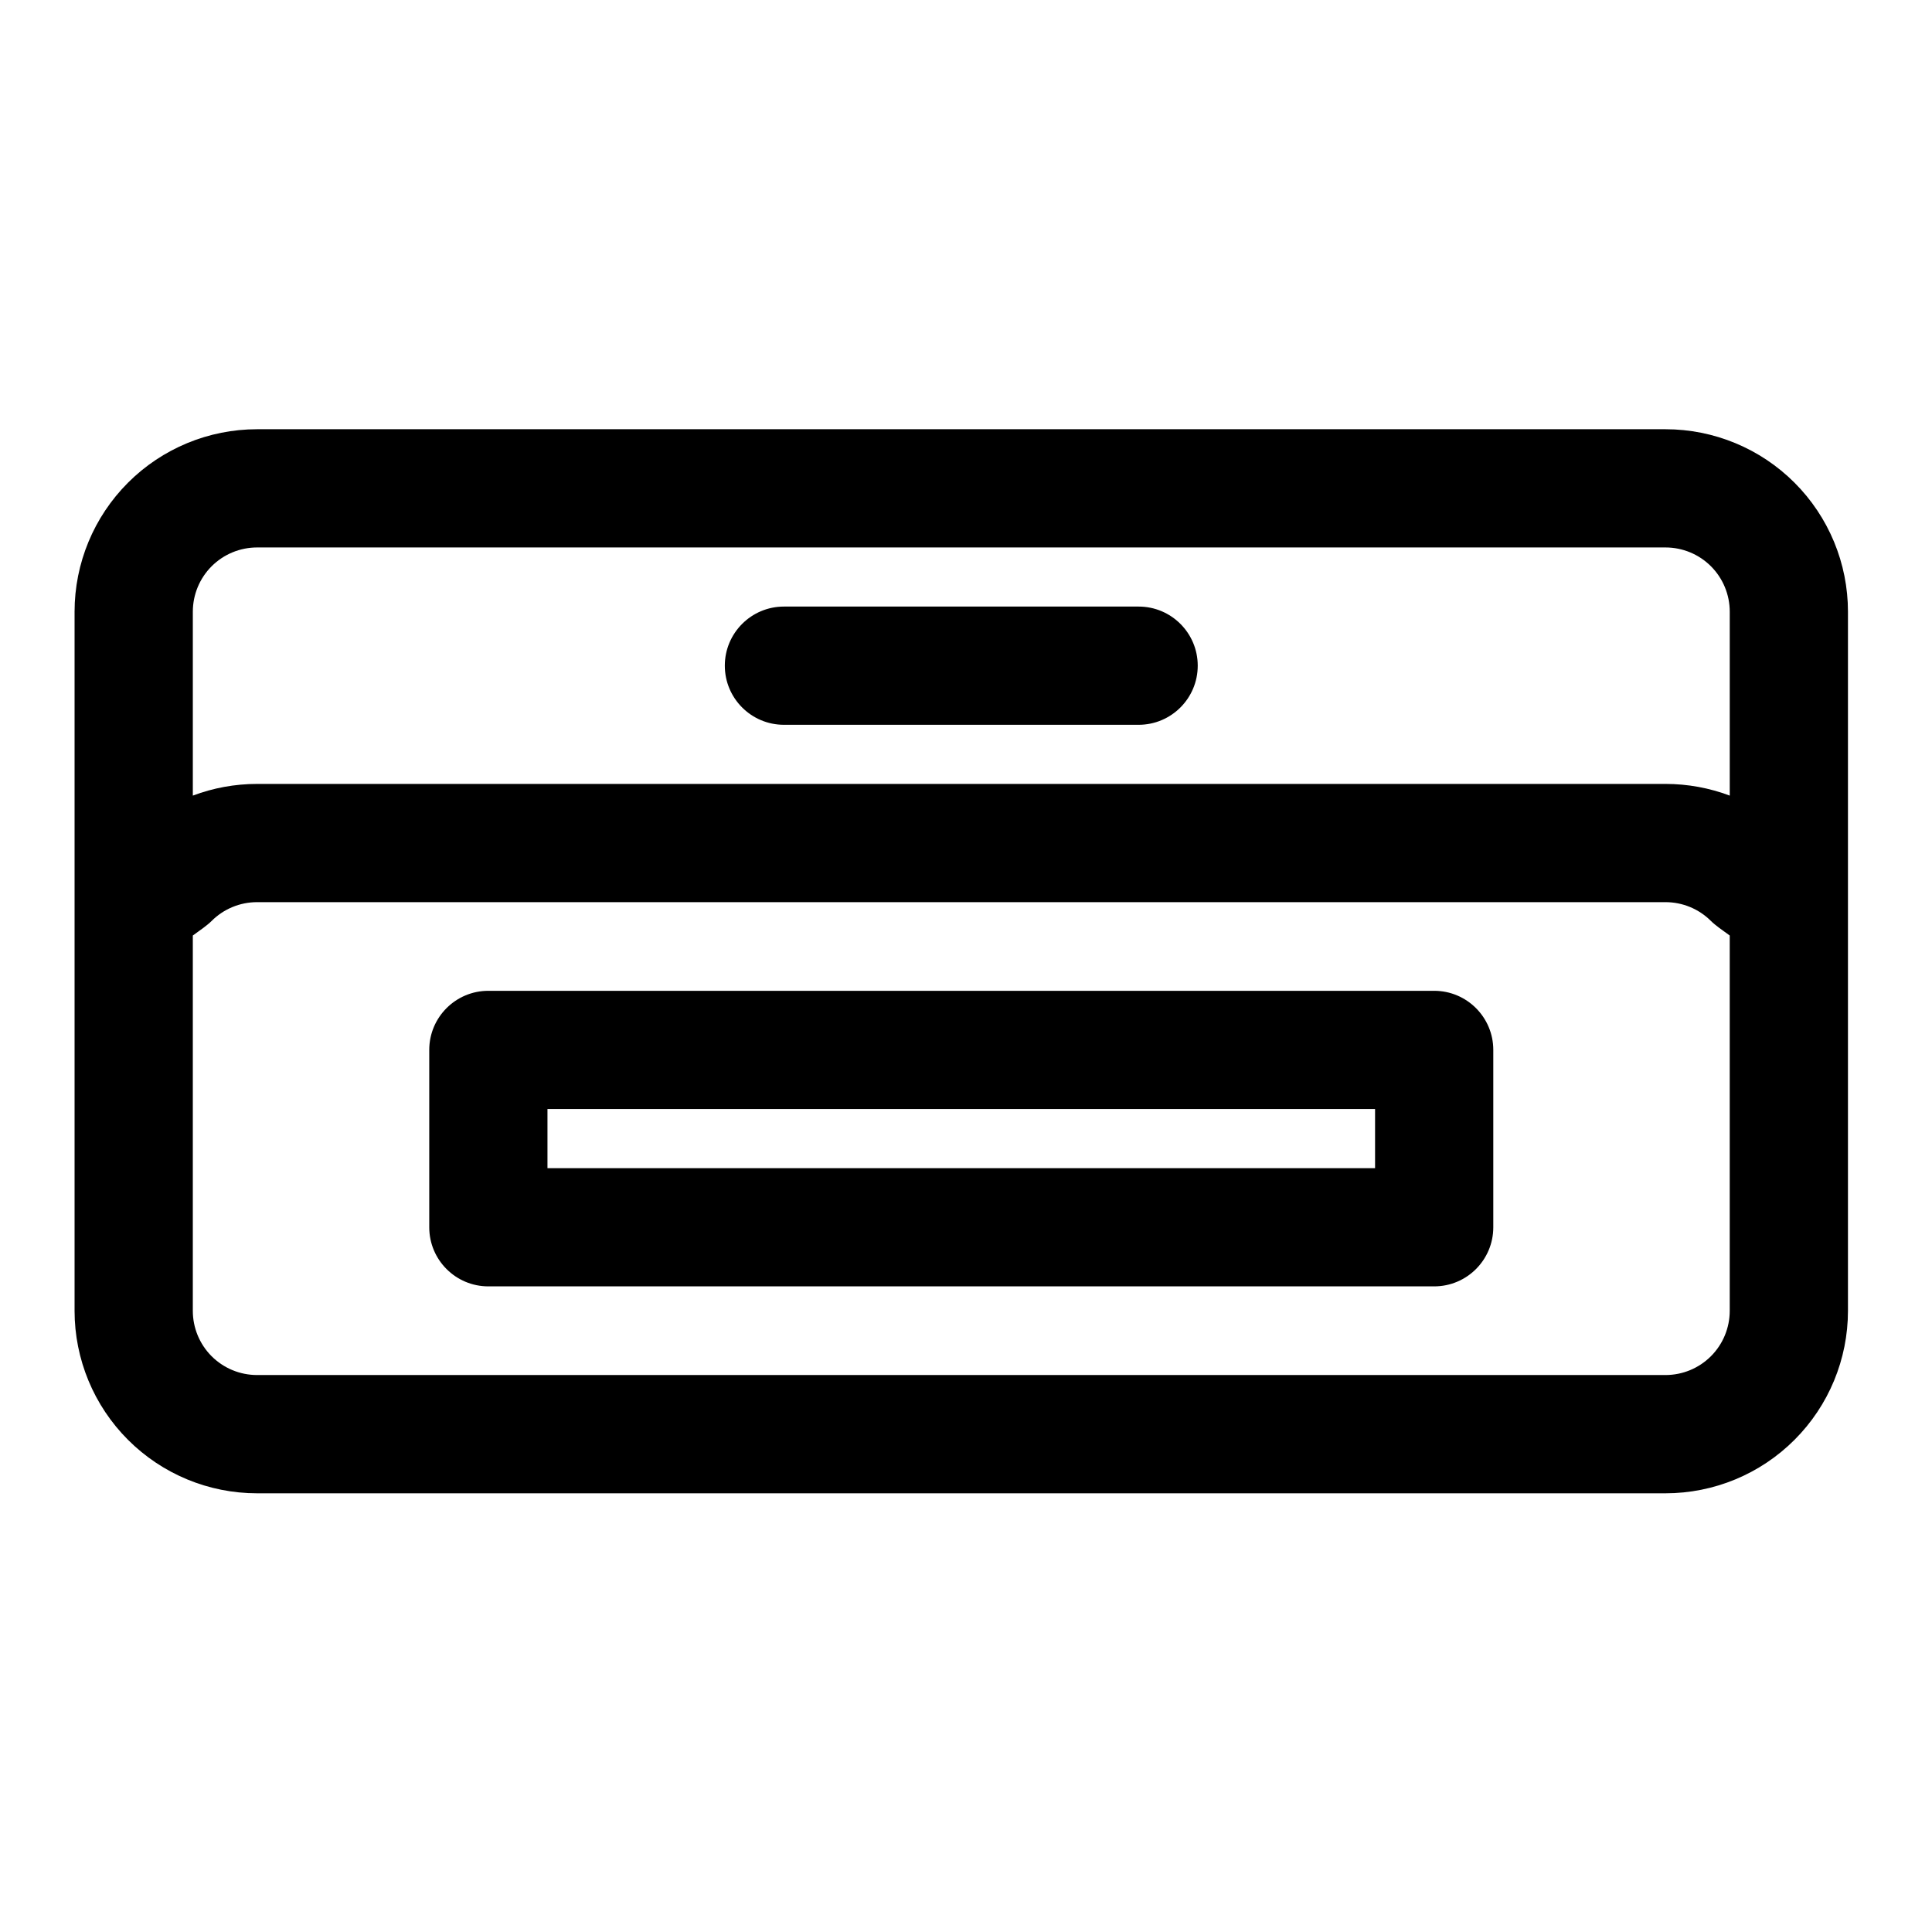 <?xml version="1.0" encoding="UTF-8"?>
<!-- Uploaded to: ICON Repo, www.svgrepo.com, Generator: ICON Repo Mixer Tools -->
<svg fill="#000000" width="800px" height="800px" version="1.1" viewBox="144 144 512 512" xmlns="http://www.w3.org/2000/svg">
 <path d="m633.73 306.11c0-12.824-5.094-25.125-14.168-34.195-9.07-9.07-21.367-14.164-34.191-14.164h-373.25c-12.828 0-25.125 5.094-34.195 14.164-9.07 9.07-14.164 21.371-14.164 34.195v185.27c0 12.824 5.094 25.121 14.164 34.191 9.07 9.074 21.367 14.168 34.195 14.168h373.25c12.824 0 25.121-5.094 34.191-14.168 9.074-9.07 14.168-21.367 14.168-34.191zm-31.332 85.812v99.453c0 4.516-1.793 8.848-4.984 12.039-3.191 3.191-7.523 4.984-12.039 4.984h-373.25c-4.516 0-8.848-1.793-12.043-4.984-3.191-3.191-4.984-7.523-4.984-12.039v-99.453c1.945-1.406 3.836-2.707 4.984-3.859 3.195-3.191 7.527-4.984 12.043-4.984h373.25c4.516 0 8.848 1.793 12.039 4.984 1.152 1.152 3.043 2.457 4.984 3.859zm-62.66 30.32c0-8.656-7.016-15.668-15.668-15.668h-250.65c-8.652 0-15.664 7.012-15.664 15.668v46.996c0 8.652 7.012 15.664 15.664 15.664h250.65c8.652 0 15.668-7.012 15.668-15.664zm-31.332 15.664v15.668h-219.32v-15.668zm93.996-83.062v-48.734c0-4.516-1.793-8.848-4.984-12.043-3.191-3.191-7.523-4.984-12.039-4.984h-373.25c-4.516 0-8.848 1.793-12.043 4.984-3.191 3.195-4.984 7.527-4.984 12.043v48.734c5.391-2.031 11.156-3.098 17.027-3.098h373.25c5.871 0 11.633 1.066 17.023 3.098zm-250.65-18.766h93.996c8.645 0 15.664-7.019 15.664-15.668 0-8.645-7.019-15.664-15.664-15.664h-93.996c-8.648 0-15.668 7.019-15.668 15.664 0 8.648 7.019 15.668 15.668 15.668z" fill-rule="evenodd"/>
</svg>
